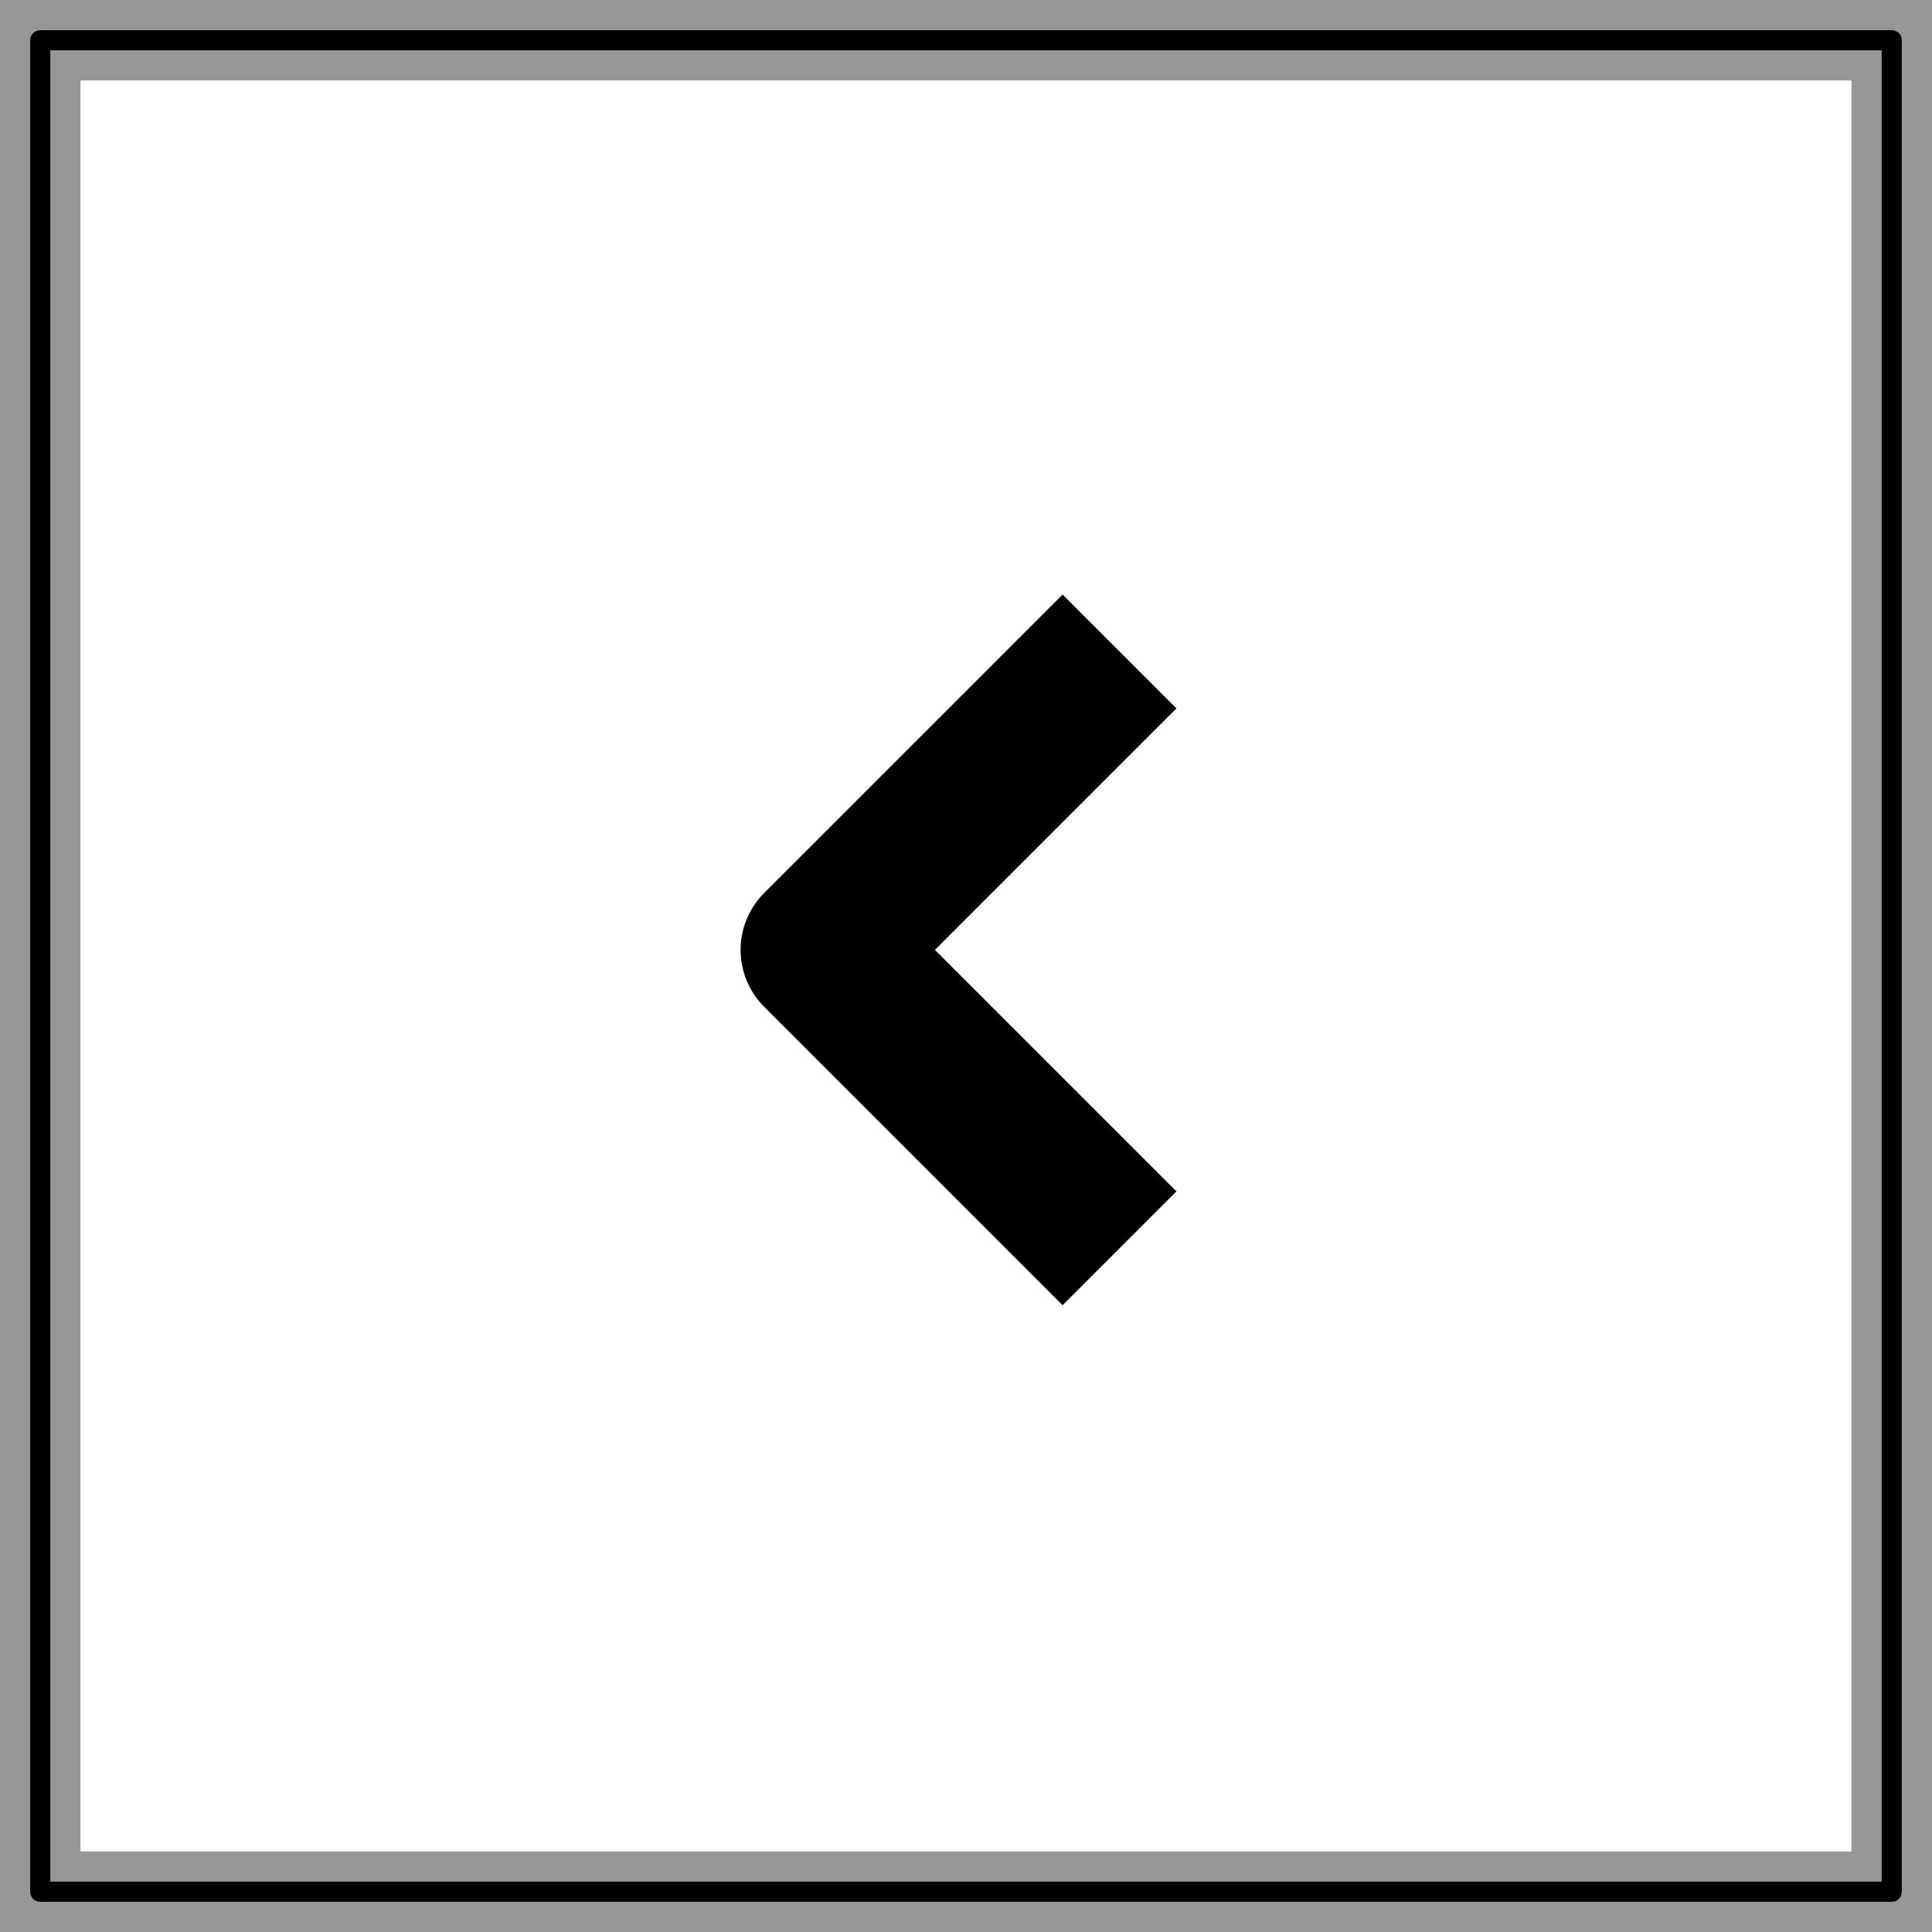 <?xml version="1.0" encoding="utf-8"?>
<!-- Generator: Adobe Illustrator 22.0.1, SVG Export Plug-In . SVG Version: 6.00 Build 0)  -->
<svg version="1.1" id="Layer_1" xmlns="http://www.w3.org/2000/svg" xmlns:xlink="http://www.w3.org/1999/xlink" x="0px" y="0px"
	 viewBox="0 0 48 48" style="enable-background:new 0 0 48 48;" xml:space="preserve">
<style type="text/css">
	.st0{clip-path:url(#SVGID_2_);}
	.st1{clip-path:url(#SVGID_4_);fill:#FFFFFF;}
	.st2{fill:none;stroke:#979797;stroke-width:2;stroke-miterlimit:10;}
	.st3{fill:none;stroke:#000000;stroke-width:0.5;stroke-linecap:square;stroke-linejoin:round;stroke-miterlimit:10;}
	.st4{fill:none;stroke:#000000;stroke-width:4;stroke-linecap:square;stroke-linejoin:round;stroke-miterlimit:10;}
</style>
<g>
	<g>
		<defs>
			<rect id="SVGID_1_" x="1" y="1" width="46" height="46"/>
		</defs>
		<clipPath id="SVGID_2_">
			<use xlink:href="#SVGID_1_"  style="overflow:visible;"/>
		</clipPath>
		<g class="st0">
			<defs>
				<rect id="SVGID_3_" x="-81.8" y="-520.7" width="1440" height="1024"/>
			</defs>
			<clipPath id="SVGID_4_">
				<use xlink:href="#SVGID_3_"  style="overflow:visible;"/>
			</clipPath>
			<rect x="-4" y="-4" class="st1" width="56" height="56"/>
		</g>
	</g>
	<g>
		<rect x="1" y="1" class="st2" width="46" height="46"/>
		<rect x="1" y="1" class="st3" width="46" height="46"/>
		<polyline class="st4" points="26.4,29.6 20.4,23.6 26.4,17.6 		"/>
	</g>
</g>
</svg>
